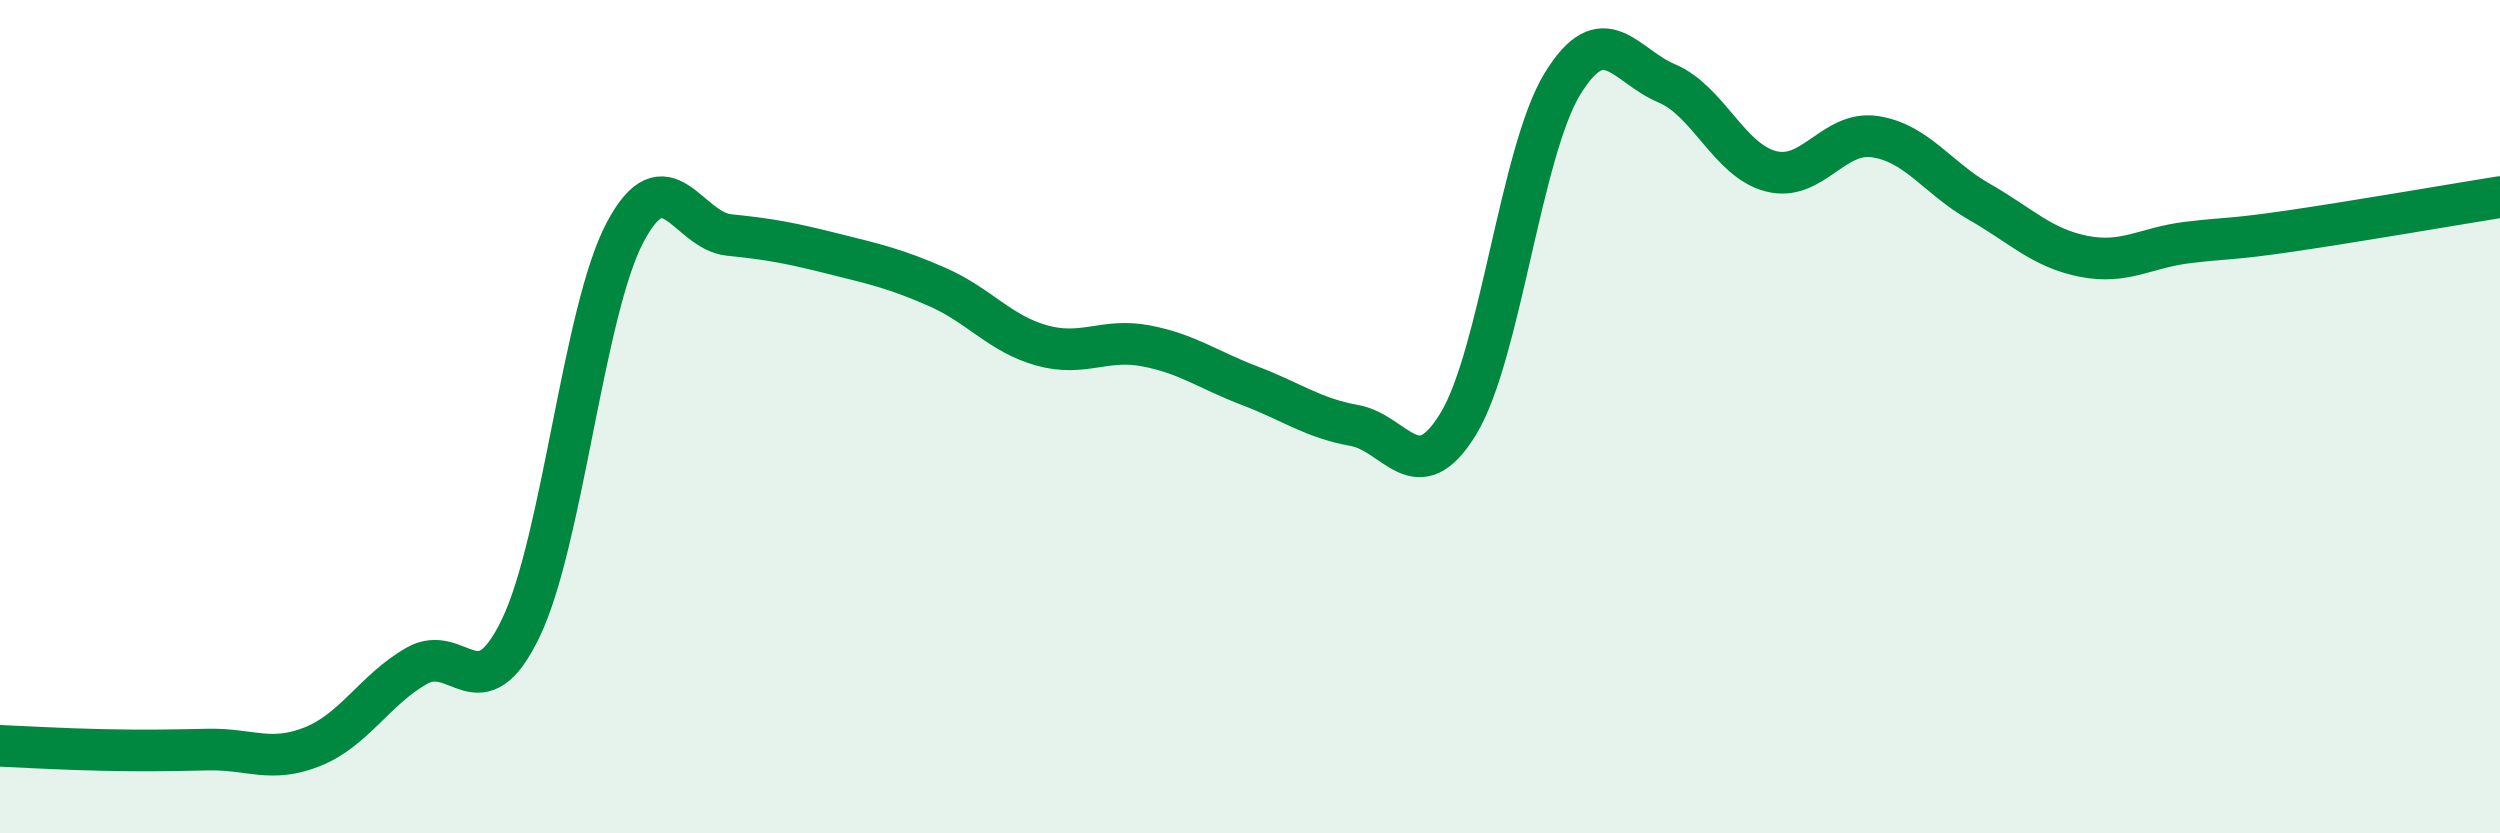 
    <svg width="60" height="20" viewBox="0 0 60 20" xmlns="http://www.w3.org/2000/svg">
      <path
        d="M 0,17.9 C 0.5,17.92 1.5,17.98 2.5,18 C 3.5,18.02 4,18.01 5,17.99 C 6,17.97 6.5,18.32 7.5,17.92 C 8.5,17.52 9,16.55 10,15.98 C 11,15.41 11.5,17.15 12.5,15.07 C 13.5,12.99 14,7.47 15,5.58 C 16,3.69 16.5,5.54 17.5,5.64 C 18.5,5.74 19,5.84 20,6.09 C 21,6.34 21.5,6.45 22.5,6.89 C 23.5,7.33 24,8.01 25,8.29 C 26,8.57 26.5,8.11 27.5,8.3 C 28.5,8.49 29,8.88 30,9.26 C 31,9.64 31.5,10.03 32.5,10.21 C 33.5,10.39 34,11.81 35,10.17 C 36,8.53 36.5,3.64 37.5,2.01 C 38.5,0.38 39,1.58 40,2 C 41,2.42 41.5,3.85 42.5,4.11 C 43.5,4.37 44,3.13 45,3.28 C 46,3.43 46.5,4.27 47.5,4.84 C 48.5,5.41 49,5.95 50,6.15 C 51,6.35 51.5,5.94 52.5,5.82 C 53.5,5.7 53.5,5.76 55,5.54 C 56.5,5.32 59,4.89 60,4.73L60 20L0 20Z"
        fill="#008740"
        opacity="0.1"
        stroke-linecap="round"
        stroke-linejoin="round"
      />
      <path
        d="M 0,17.9 C 0.5,17.92 1.5,17.98 2.5,18 C 3.5,18.02 4,18.01 5,17.99 C 6,17.97 6.5,18.32 7.5,17.92 C 8.5,17.52 9,16.55 10,15.98 C 11,15.41 11.5,17.15 12.5,15.07 C 13.5,12.99 14,7.47 15,5.58 C 16,3.69 16.5,5.54 17.5,5.64 C 18.5,5.74 19,5.84 20,6.09 C 21,6.34 21.5,6.45 22.5,6.89 C 23.5,7.33 24,8.01 25,8.29 C 26,8.57 26.5,8.11 27.5,8.3 C 28.5,8.49 29,8.88 30,9.26 C 31,9.64 31.5,10.03 32.5,10.21 C 33.5,10.39 34,11.81 35,10.17 C 36,8.53 36.5,3.64 37.5,2.01 C 38.5,0.38 39,1.58 40,2 C 41,2.42 41.5,3.85 42.5,4.11 C 43.5,4.37 44,3.13 45,3.28 C 46,3.43 46.5,4.27 47.5,4.84 C 48.5,5.41 49,5.95 50,6.15 C 51,6.35 51.5,5.94 52.5,5.82 C 53.5,5.7 53.5,5.76 55,5.54 C 56.5,5.32 59,4.89 60,4.73"
        stroke="#008740"
        stroke-width="1"
        fill="none"
        stroke-linecap="round"
        stroke-linejoin="round"
      />
    </svg>
  